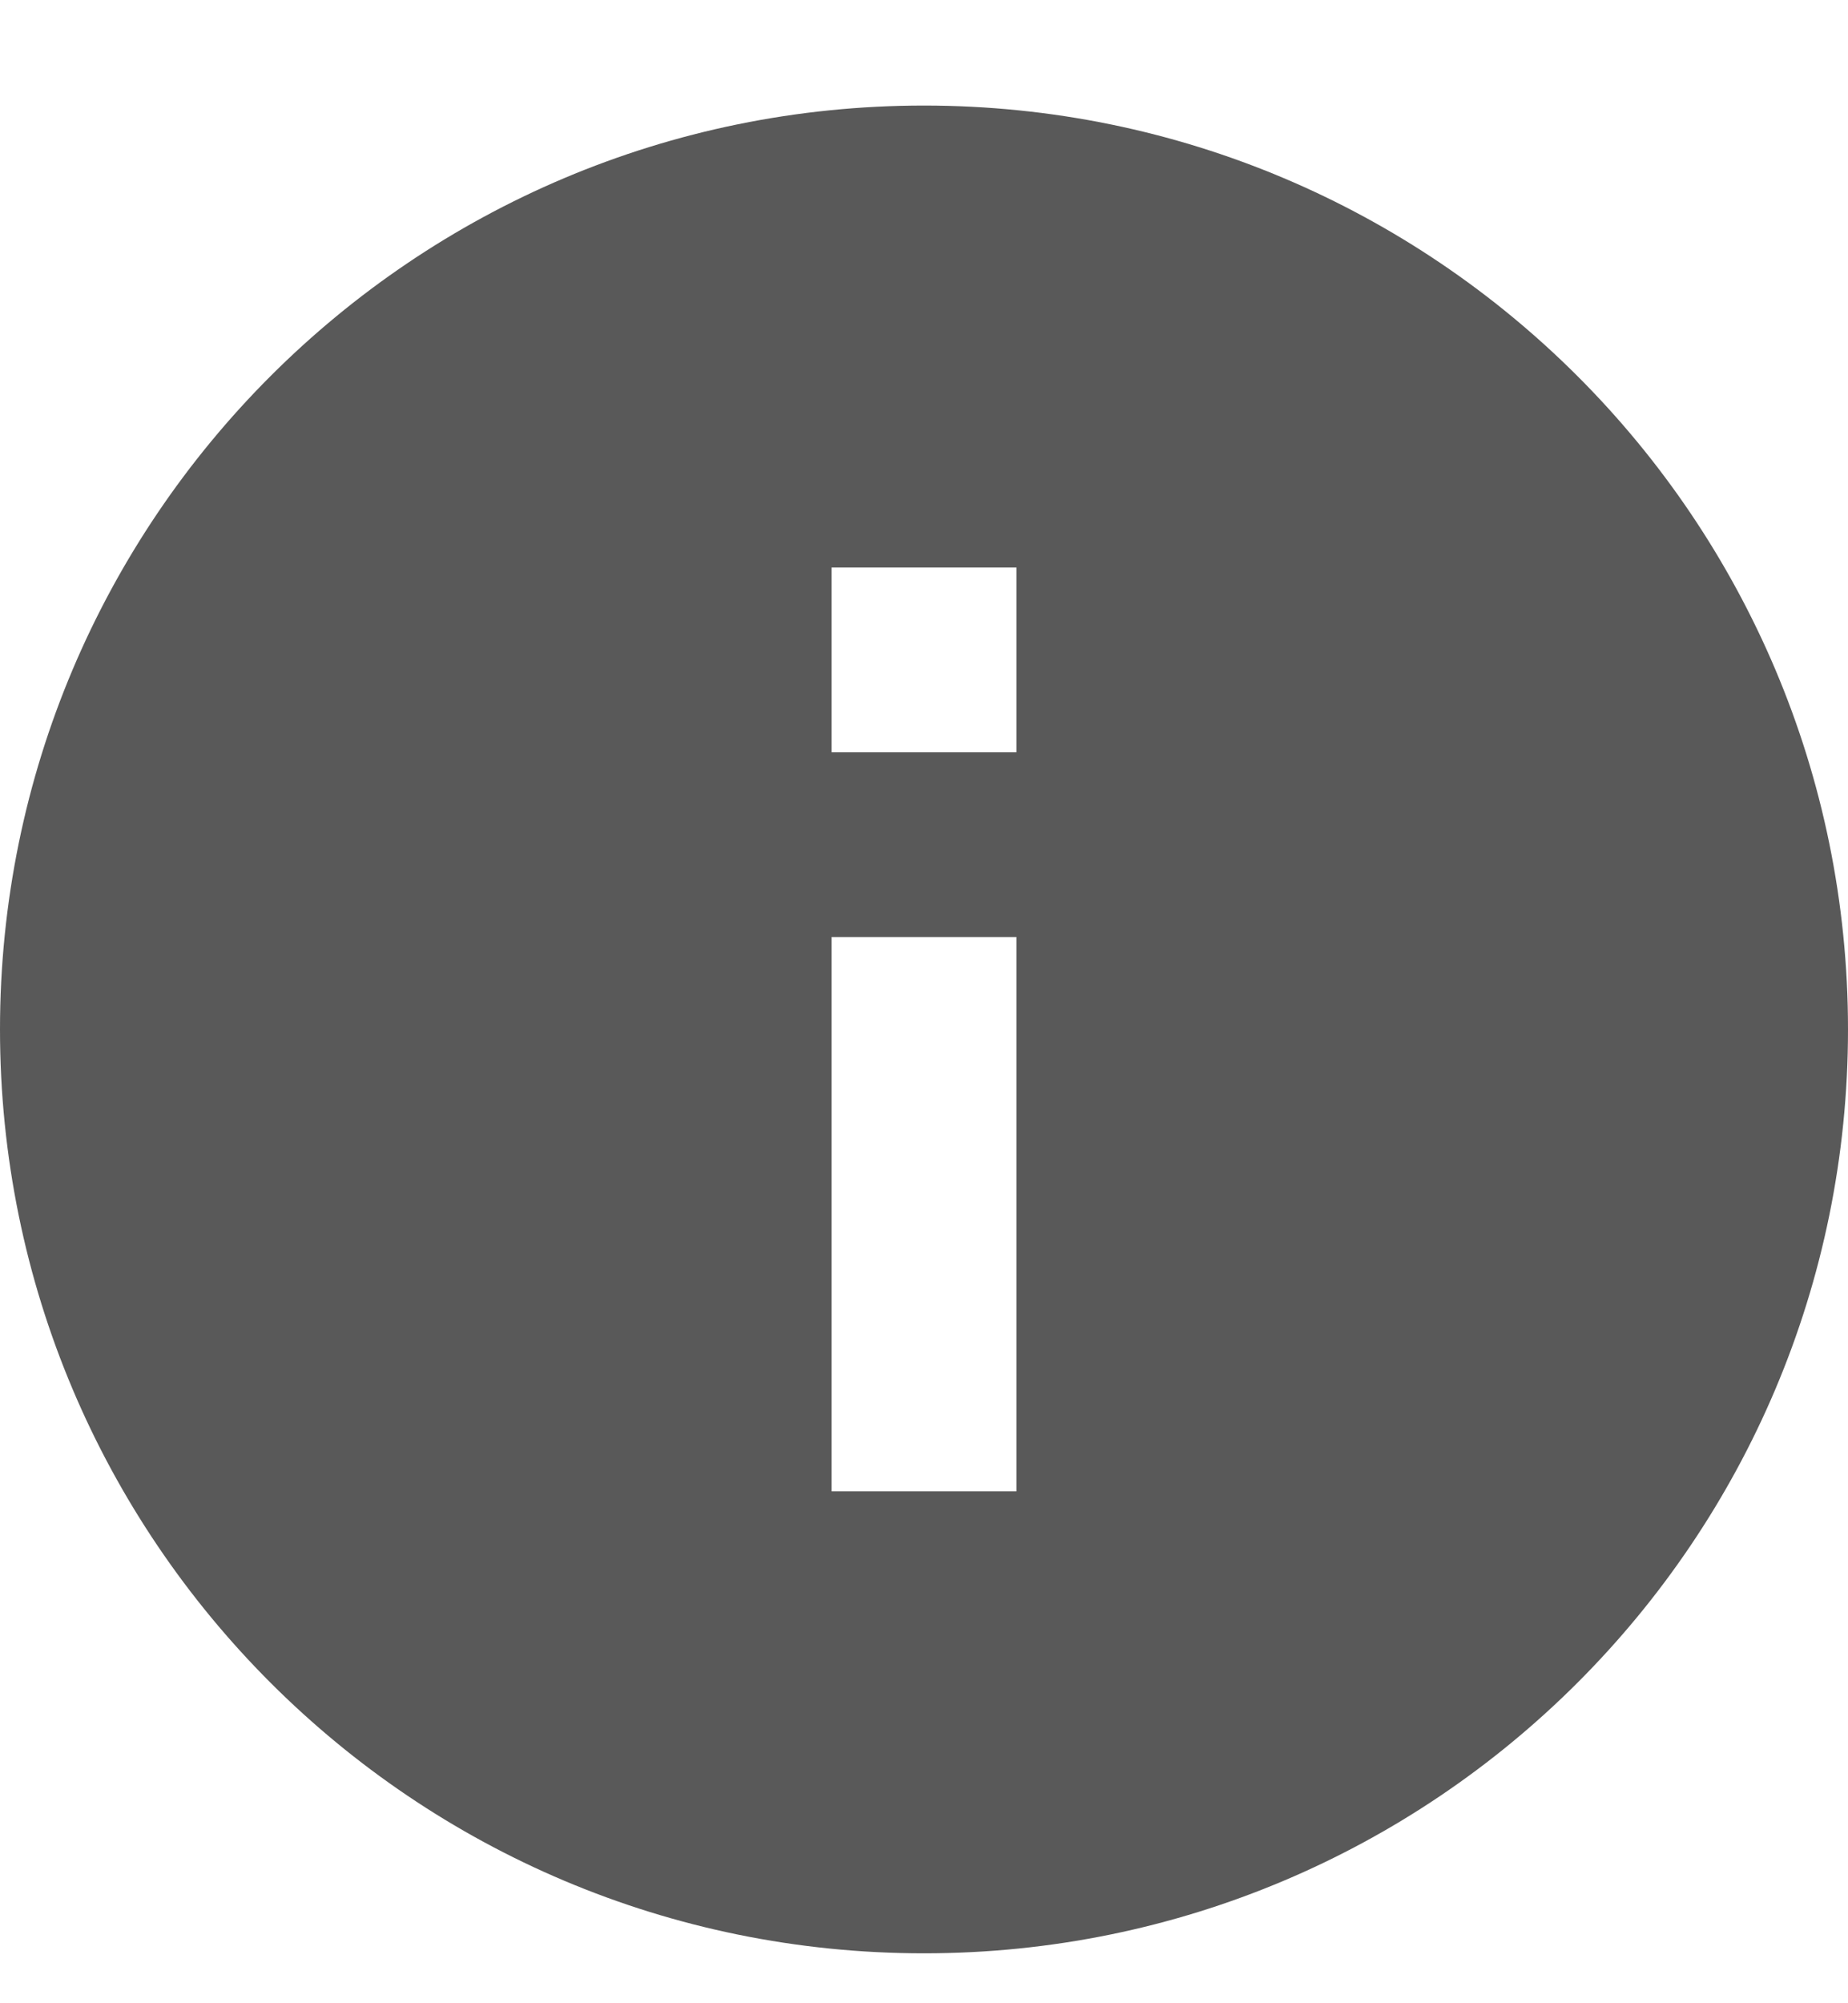 <svg width="12" height="13" viewBox="0 0 12 13" fill="none" xmlns="http://www.w3.org/2000/svg">
<path d="M6 0.685C2.685 0.685 0 3.368 0 6.68C0 9.993 2.685 12.676 6 12.676C9.315 12.676 12 9.993 12 6.68C12 3.368 9.315 0.685 6 0.685ZM6.6 9.678H5.4V6.081H6.6V9.678ZM6.6 4.882H5.4V3.683H6.6V4.882Z" fill="#595959"/>
</svg>
